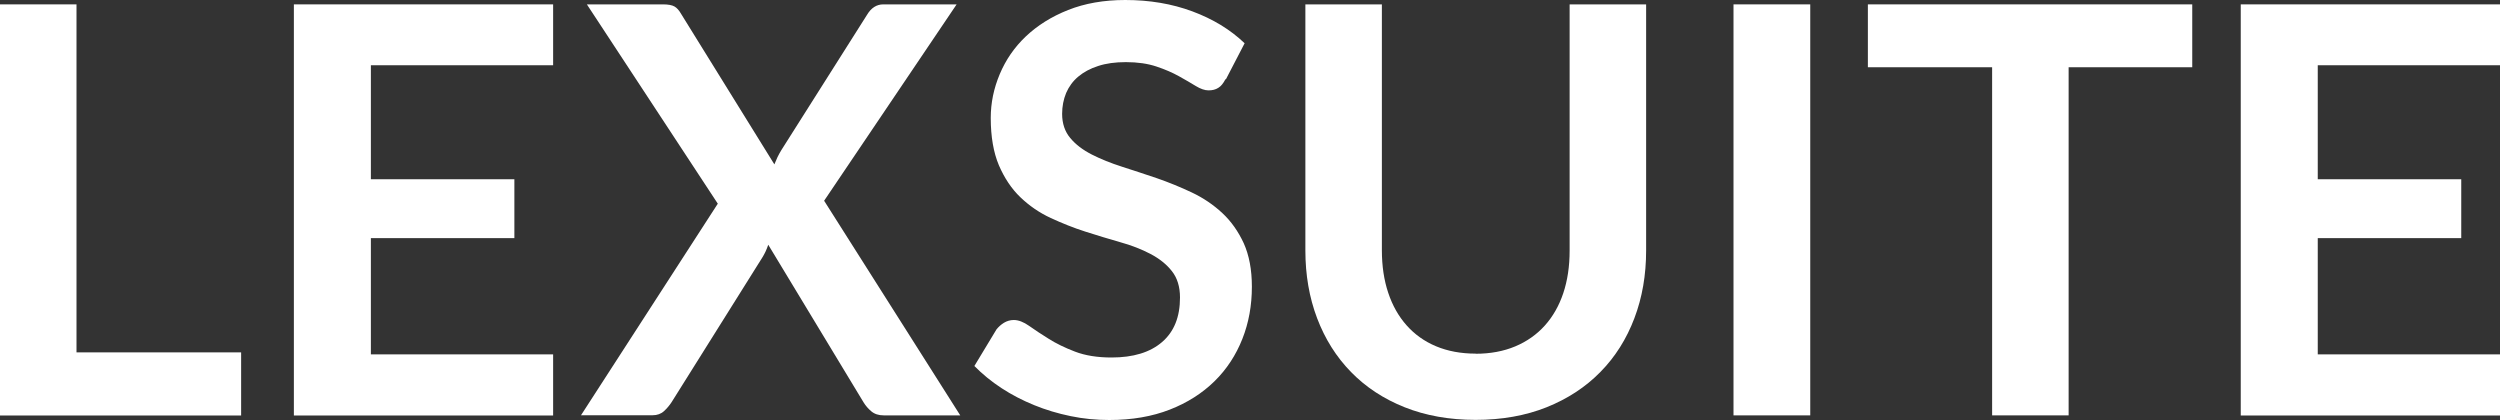 <svg xmlns="http://www.w3.org/2000/svg" id="Capa_1" width="200" height="33.6" viewBox="0 0 200 33.6"><rect x="0" y="0" width="200" height="33.6" fill="#333333" stroke="none"/><defs><style>.cls-1{fill:#fff;stroke-width:0px;}</style></defs><path class="cls-1" d="m6.12,28.19h13.17v5.05H0V.35h6.12v27.83h0Z"></path><path class="cls-1" d="m44.25.35v4.87h-14.58v9.12h11.48v4.71h-11.48v9.3h14.58v4.89h-20.74V.35h20.74Z"></path><path class="cls-1" d="m57.44,16.32L46.95.35h6.09c.42,0,.73.06.92.17s.36.3.51.56l7.48,12.07c.08-.2.16-.39.25-.58s.2-.38.32-.58l6.84-10.8c.33-.56.77-.84,1.3-.84h5.87l-10.6,15.71,10.89,17.17h-6.12c-.41,0-.74-.11-.99-.32s-.46-.45-.63-.73l-7.62-12.6c-.06.18-.13.35-.2.51-.08.16-.15.31-.23.44l-7.3,11.64c-.17.26-.37.5-.61.72s-.55.33-.91.33h-5.73l10.94-16.92.02.02Z"></path><path class="cls-1" d="m98.04,6.33c-.17.33-.36.57-.58.7-.22.14-.48.2-.78.2s-.64-.12-1.02-.35-.83-.5-1.34-.78c-.52-.29-1.12-.55-1.81-.78s-1.5-.35-2.44-.35c-.85,0-1.59.1-2.22.31-.63.2-1.16.49-1.59.85-.43.36-.75.8-.97,1.31-.21.51-.32,1.07-.32,1.67,0,.77.22,1.42.65,1.93.43.52,1,.95,1.72,1.32.71.36,1.52.69,2.43.98.91.29,1.84.6,2.79.92.95.33,1.88.71,2.79,1.14s1.72.98,2.43,1.64,1.28,1.47,1.72,2.42c.43.96.65,2.11.65,3.48,0,1.49-.25,2.88-.76,4.17s-1.25,2.43-2.23,3.39-2.17,1.72-3.58,2.27-3.02.83-4.84.83c-1.05,0-2.08-.1-3.09-.31-1.02-.21-1.99-.5-2.92-.88s-1.8-.83-2.61-1.36-1.53-1.12-2.17-1.77l1.77-2.93c.17-.21.37-.39.6-.53.23-.14.5-.22.78-.22.38,0,.79.16,1.23.47s.96.66,1.56,1.03c.6.38,1.3.72,2.11,1.03.81.31,1.78.47,2.92.47,1.74,0,3.09-.41,4.05-1.24.96-.83,1.43-2.01,1.43-3.56,0-.86-.22-1.57-.65-2.11-.43-.55-1-1-1.72-1.38-.71-.37-1.52-.69-2.43-.94-.91-.26-1.83-.54-2.77-.84-.94-.3-1.86-.67-2.77-1.09-.91-.42-1.72-.98-2.43-1.66s-1.28-1.54-1.72-2.56c-.43-1.02-.65-2.28-.65-3.79,0-1.2.24-2.36.72-3.5.48-1.14,1.17-2.15,2.09-3.02s2.04-1.58,3.38-2.11c1.33-.53,2.86-.8,4.57-.8,1.94,0,3.73.3,5.37.91s3.03,1.45,4.18,2.55l-1.5,2.89-.03-.02Z"></path><path class="cls-1" d="m118.05,28.3c1.18,0,2.24-.2,3.17-.59s1.72-.95,2.36-1.66,1.14-1.58,1.48-2.59c.34-1.02.51-2.15.51-3.41V.35h6.12v19.69c0,1.96-.31,3.76-.94,5.42s-1.53,3.09-2.72,4.3-2.61,2.14-4.3,2.82c-1.68.67-3.58,1.01-5.68,1.01s-4-.34-5.68-1.01c-1.68-.67-3.11-1.61-4.29-2.82s-2.08-2.64-2.71-4.3-.94-3.47-.94-5.42V.35h6.12v19.67c0,1.26.17,2.4.51,3.41.34,1.02.83,1.88,1.47,2.6.64.72,1.42,1.28,2.35,1.67s1.99.59,3.17.59h0Z"></path><path class="cls-1" d="m144.82,33.23h-6.14V.35h6.14v32.88Z"></path><path class="cls-1" d="m175.38.35v5.03h-9.89v27.85h-6.12V5.38h-9.94V.35h25.95Z"></path><path class="cls-1" d="m200,.35v4.87h-14.58v9.12h11.48v4.71h-11.48v9.3h14.58v4.89h-20.74V.35h20.74Z"></path></svg>